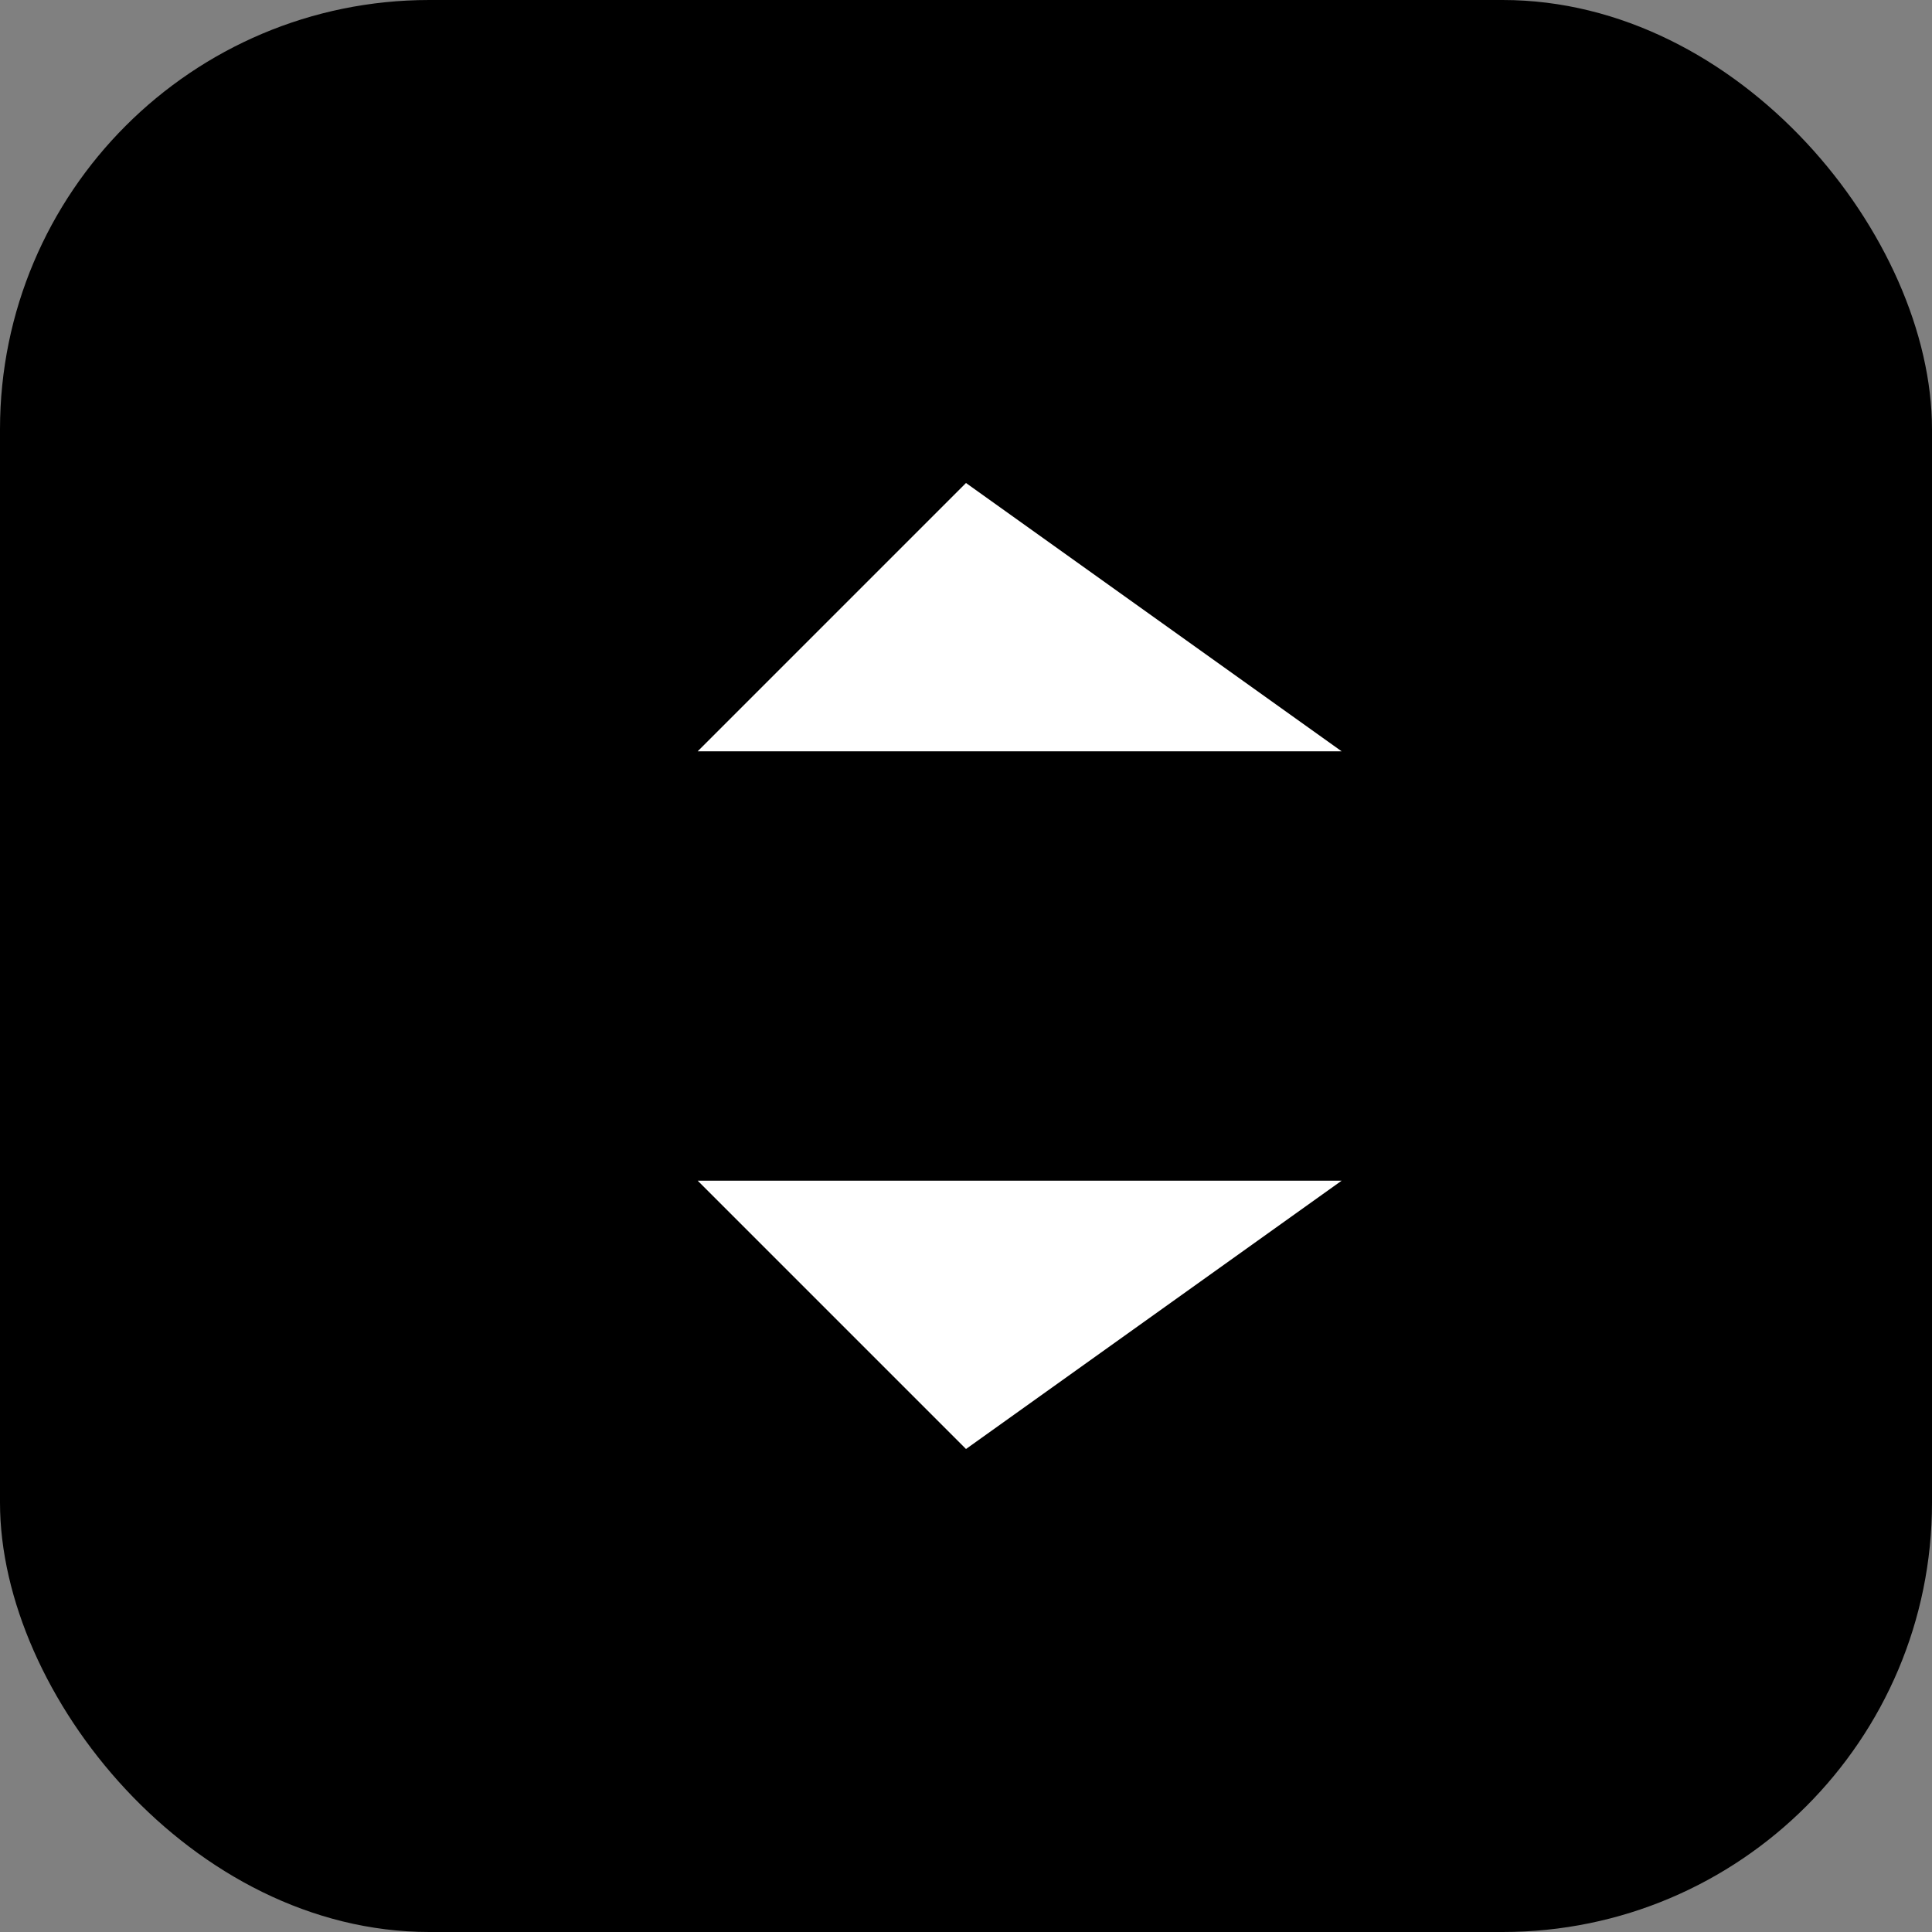 <svg width="180" height="180" viewBox="0 0 180 180" fill="none" xmlns="http://www.w3.org/2000/svg">
<rect x="0" y="0" width="180" height="180" fill="#808080" stroke="none"/>
<rect width="180" height="180" rx="40" fill="#000"/>
<path d="M90 45L65 70H125L90 45Z" fill="#FFF"/>
<path d="M90 135L65 110H125L90 135Z" fill="#FFF"/>
</svg>
